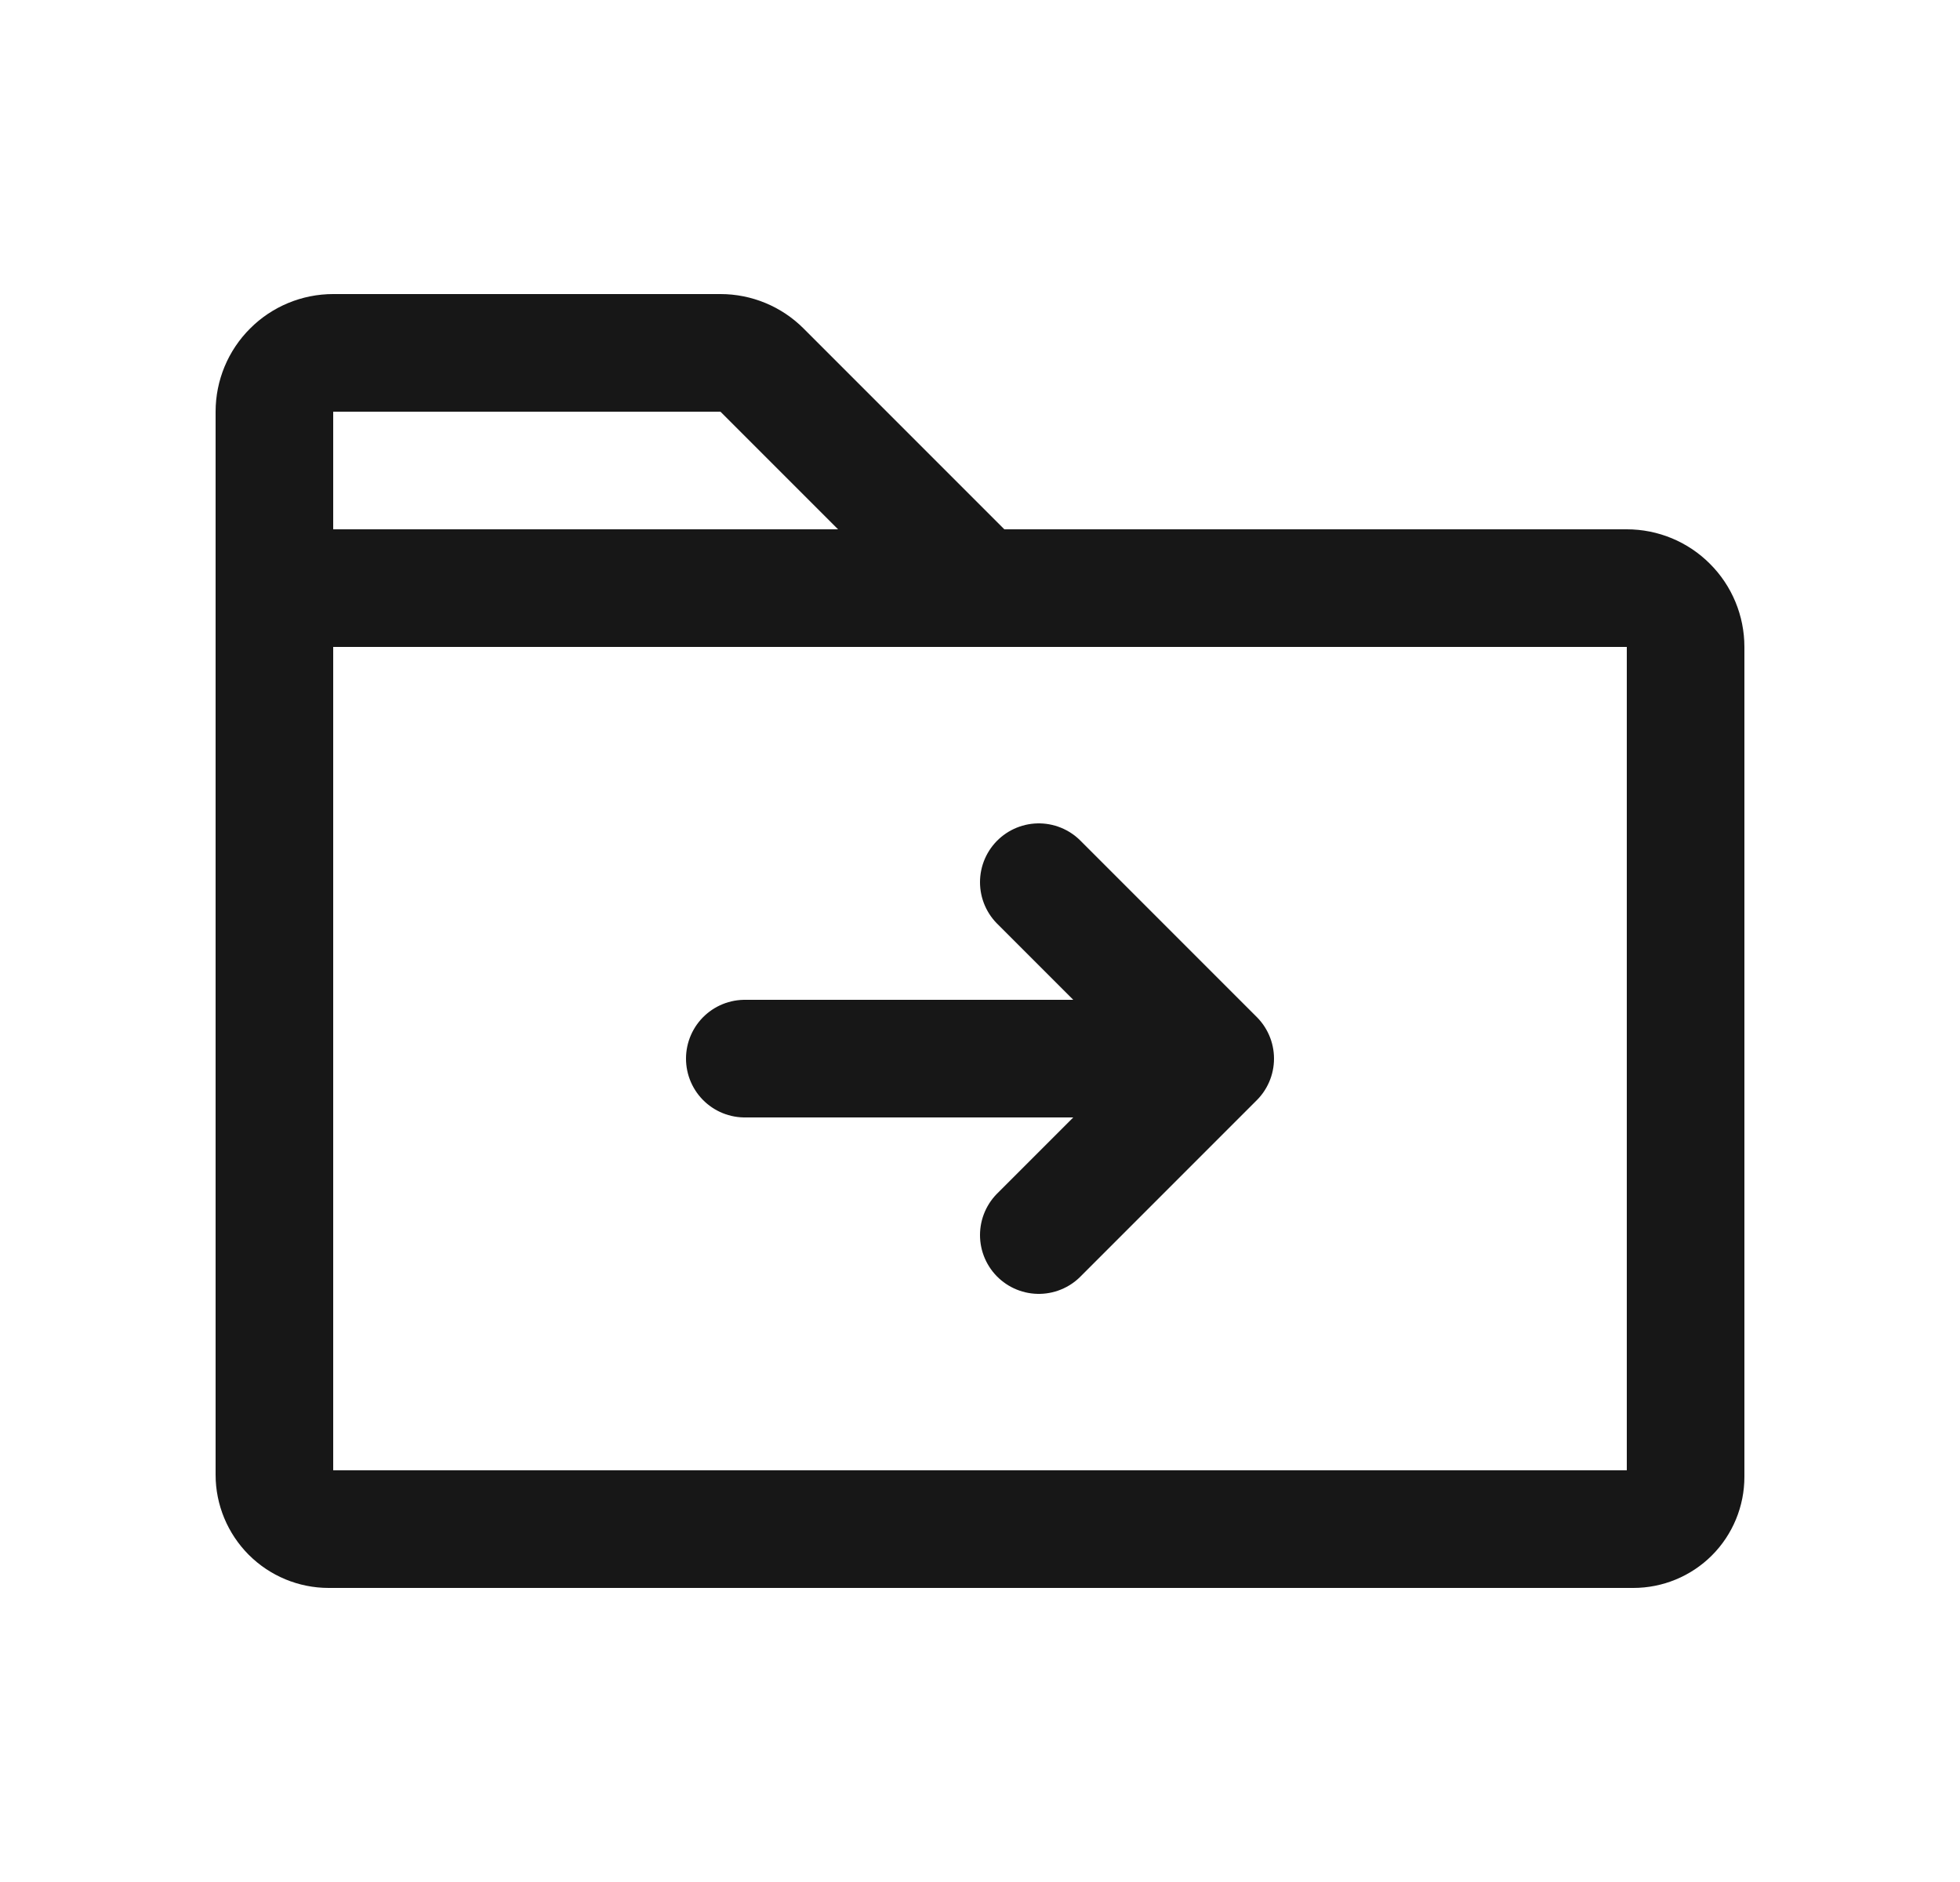 <svg width="25" height="24" viewBox="0 0 25 24" fill="none" xmlns="http://www.w3.org/2000/svg">
<path d="M3.5 7.5V18.808C3.5 18.991 3.574 19.167 3.703 19.297C3.833 19.427 4.009 19.5 4.192 19.5H20.833C21.01 19.5 21.18 19.43 21.305 19.305C21.43 19.18 21.5 19.01 21.5 18.833V8.25C21.5 8.051 21.421 7.86 21.28 7.72C21.14 7.579 20.949 7.5 20.75 7.5H3.5ZM3.5 7.5V5.25C3.5 5.051 3.579 4.86 3.72 4.72C3.86 4.579 4.051 4.5 4.25 4.5H9.19C9.388 4.5 9.579 4.579 9.719 4.719L12.5 7.5M9.5 13.5H15.5M15.5 13.5L13.25 15.75M15.5 13.5L13.25 11.25" stroke="#171717" stroke-width="1.5" stroke-linecap="round" stroke-linejoin="round"/>
</svg>
